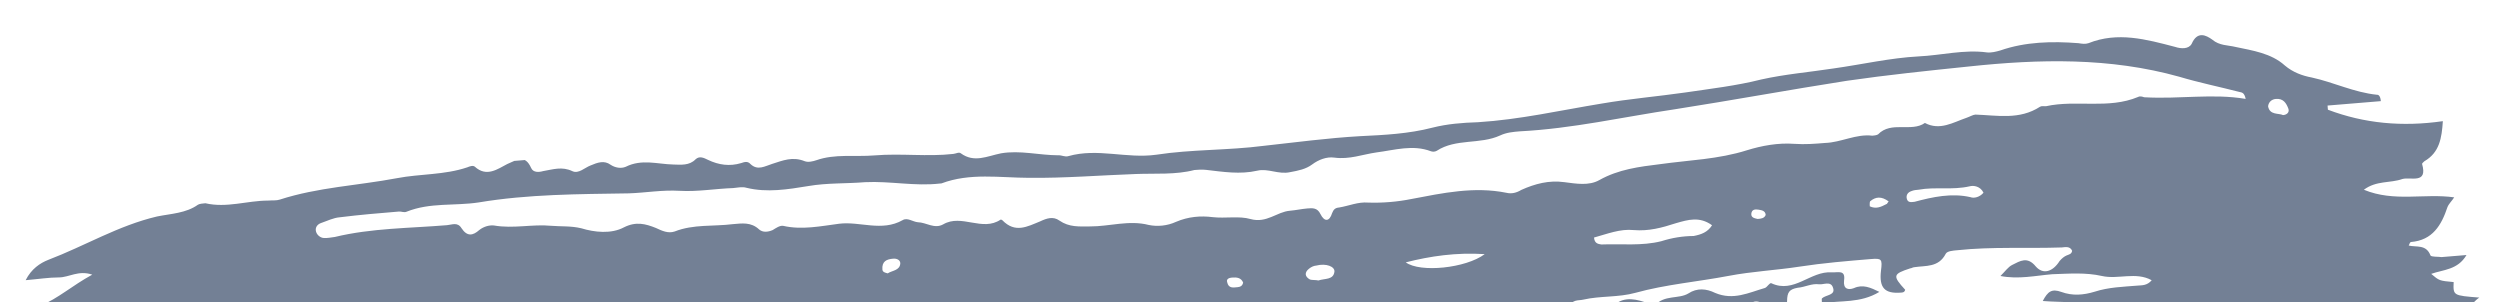 <svg width="496" height="60" viewBox="0 0 496 60" fill="none" xmlns="http://www.w3.org/2000/svg">
<g clip-path="url(#clip0_6253_114063)">
<path d="M178.787 78.302C175.566 77.571 172.303 78.34 168.985 78.448C162.515 78.651 155.894 79.033 149.424 79.236C147.937 79.359 146.258 79.165 144.523 80.307C147.743 81.038 150.717 80.792 153.456 81.73C154.144 82.005 154.984 82.102 155.685 82.543C159.222 85.078 162.856 84.777 166.698 82.962C167.18 82.756 167.675 82.715 168.171 82.674C172.177 82.841 176.196 83.174 180.258 82.006C180.905 81.786 181.579 81.897 182.116 82.351C185.17 85.093 188.805 84.792 192.466 84.821C193.636 84.891 195.068 84.107 196.017 85.525C187.703 85.548 179.526 85.227 171.28 86.076C170.619 86.131 169.959 86.186 169.298 86.24C168.802 86.281 168.32 86.488 168.375 87.148C168.43 87.809 168.787 88.112 169.448 88.058C172.945 88.101 176.606 88.13 180.089 88.008C182.746 87.955 185.224 87.75 187.922 88.192C188.169 89.169 187.494 89.059 186.999 89.1C177.693 89.205 168.442 89.971 159.096 89.58C156.934 89.593 154.952 89.757 152.804 89.934C152.309 89.975 151.827 90.182 151.716 90.856C151.606 91.531 152.129 91.82 152.487 92.123C153.684 92.523 155.06 93.075 156.368 92.8C159.314 92.223 162.246 93.478 165.357 92.888C167.326 92.558 169.639 92.367 171.758 93.855C172.638 94.447 174.263 93.98 175.598 94.036C179.907 93.846 184.34 93.146 188.566 93.96C191.594 94.375 194.554 93.964 197.499 95.383C198.366 95.811 199.412 96.389 200.307 95.151C200.61 94.793 201.092 94.587 201.298 95.069C202.99 97.424 204.216 96.158 205.58 94.548C206.337 93.654 207.507 93.723 208.498 93.641C212.683 93.96 216.813 93.618 220.902 92.781C223.352 92.245 225.885 92.701 228.225 92.84C233.759 93.38 233.786 93.71 239.555 91.07C240.202 90.85 241.028 90.782 241.248 91.429C242.307 94.169 244.551 93.152 246.203 93.015C254.173 92.854 262.034 91.372 270.032 91.541C273.198 91.612 276.337 91.352 279.421 90.432C280.068 90.212 280.715 89.992 281.39 90.102C285.602 90.752 289.65 89.418 293.807 89.407C296.464 89.353 299.245 88.791 301.874 88.407C307.959 87.57 314.126 87.725 320.17 86.393C325.111 87.814 329.655 84.443 334.404 85.547C334.748 85.685 335.244 85.644 335.56 85.452C341.701 83.28 348.006 83.091 354.27 82.406C357.573 82.132 360.823 81.198 364.292 80.911C370.913 80.529 377.439 78.991 384.129 79.435C384.969 79.532 385.478 79.656 385.546 80.482C385.601 81.143 384.954 81.363 384.472 81.569C382.2 82.256 379.942 83.108 377.629 83.3C367.897 84.272 357.985 85.092 348.348 87.221C343.928 88.086 339.551 87.45 335.159 88.645C329.625 90.102 323.747 89.424 318.213 90.88C317.07 91.141 315.638 91.925 314.675 90.341C314.469 89.859 313.629 89.762 313.34 90.285C311.205 92.624 308.301 91.7 305.685 92.25C303.73 92.744 301.899 92.729 300.164 93.871C300.108 95.206 300.921 94.973 301.76 95.07C306.069 94.879 310.405 95.019 314.659 94.168C321.364 92.781 328.151 92.386 334.924 91.825C338.558 91.525 342.165 90.893 345.772 90.262C350.205 89.562 354.72 89.854 359.125 88.824C367.124 86.997 375.315 87.484 383.341 85.988C384.167 85.919 384.814 85.699 385.626 85.466C389.66 83.967 393.666 84.135 397.781 85.624C400.19 86.589 402.049 84.938 403.949 83.783C405.368 82.833 406.083 83.44 406.537 84.899C406.77 85.712 406.467 86.069 405.834 86.454C405.682 86.633 405.352 86.661 405.021 86.688C401.126 85.846 397.395 86.987 393.595 87.301C393.1 87.342 392.398 86.901 392.081 87.094C387.937 89.267 383.202 88.328 378.961 89.344C374.542 90.209 370.082 90.578 365.8 91.099C353.094 92.317 340.511 95.022 327.75 95.58C320.633 96.003 313.625 97.747 306.508 98.17C299.225 98.606 292.163 99.69 284.867 99.961C277.076 100.274 269.477 100.903 261.712 101.545C252.131 102.339 242.646 102.292 233.065 103.085C227.118 103.577 221.295 103.56 215.431 103.048C211.907 102.674 208.163 103.649 204.667 101.61C203.787 101.018 202.767 102.765 201.694 101.856C201.13 101.071 201.928 100.672 202.053 100.163C202.411 98.47 201.682 97.699 200.264 98.648C198.832 99.432 198.323 99.308 197.222 98.068C196.121 96.828 195.144 97.076 194.634 98.948C194.413 100.296 193.752 100.351 192.747 100.268C191.728 100.02 190.558 99.95 189.787 100.679C187.928 102.33 186.124 102.646 183.73 101.846C181.858 101.336 179.806 102.67 177.837 102.999C174.23 103.631 170.541 103.271 166.921 103.737C165.599 103.846 164.264 103.79 162.804 104.244C165.143 106.379 167.994 104.646 170.54 105.267C173.1 106.053 176.033 105.311 178.785 106.414C179.528 107.351 177.944 108.313 178.687 109.25C179.444 110.352 180.765 110.242 181.949 110.477C183.146 110.877 185.294 110.699 184.908 112.062C184.397 113.934 182.663 113.079 181.577 112.005C181.219 111.702 180.71 111.578 180.572 111.922C178.767 114.234 176.18 113.117 174.019 113.13C162.167 112.614 150.989 112.208 139.99 111.954C134.484 111.745 128.923 110.874 123.225 110.348C122.715 110.224 122.027 109.948 121.711 110.141C118.668 111.557 115.544 109.986 112.57 110.232C110.753 110.382 109.101 110.519 107.325 111.165C104.585 112.224 101.529 111.479 98.831 111.037C96.643 110.719 94.358 111.241 92.417 109.904C92.073 109.766 91.564 109.642 91.247 109.835C87.501 112.806 83.194 111 79.202 110.998C69.566 111.13 59.723 110.781 50.06 110.583C42.227 110.399 34.34 109.555 26.453 108.711C24.264 108.393 22.557 107.869 22.655 105.033C22.67 103.202 21.515 101.302 18.844 101.19C16.683 101.203 15.417 99.977 15.556 97.636C15.653 96.797 15.254 95.998 14.401 95.736C12.185 95.088 11.704 93.298 11.21 91.343C10.674 88.892 11.735 87.639 13.649 86.649C14.282 86.264 14.737 85.728 14.352 85.094C13.953 84.295 13.292 84.35 12.631 84.405C11.64 84.487 10.814 84.555 9.809 84.472C9.148 84.527 8.46 84.251 8.227 83.439C7.98 82.461 8.778 82.062 9.412 81.677C10.362 81.1 11.931 81.968 12.675 80.908C12.551 79.421 11.422 79.847 10.734 79.572C9.716 79.323 8.559 79.419 8.918 77.726C8.904 77.561 8.698 77.079 8.533 77.092C3.977 76.305 5.246 71.542 3.513 68.692C2.922 67.576 4.066 65.319 4.603 63.778C5.141 62.236 6.38 61.135 8.005 60.668C11.544 59.211 14.326 56.652 18.305 54.492C15.566 53.555 13.693 55.041 11.697 55.039C9.701 55.038 7.567 55.381 5.09 55.587C6.233 53.329 7.968 52.188 9.579 51.555C16.835 48.792 23.486 44.748 31.155 42.949C33.936 42.386 36.923 42.305 39.278 40.613C39.595 40.421 40.255 40.366 40.751 40.325C44.99 41.305 49.024 39.806 53.182 39.795C54.008 39.727 54.847 39.824 55.494 39.604C63.108 37.144 70.9 36.831 78.761 35.349C83.345 34.47 88.191 34.735 92.72 33.195C93.202 32.989 93.849 32.769 94.207 33.072C96.546 35.207 98.736 33.529 100.65 32.539C102.577 31.714 104.147 30.586 105.371 33.312C105.783 34.276 106.94 34.181 107.752 33.947C109.721 33.618 111.497 32.972 113.575 33.964C114.786 34.529 116.012 33.263 117.141 32.837C118.587 32.218 119.881 31.779 121.119 32.674C122 33.267 123.184 33.501 124.147 33.089C127.342 31.494 130.425 32.569 133.591 32.64C135.091 32.682 136.771 32.876 137.997 31.61C138.768 30.88 139.635 31.308 140.502 31.735C142.58 32.727 144.769 33.045 147.04 32.358C147.687 32.138 148.334 31.918 148.885 32.538C150.329 33.916 151.748 32.966 153.207 32.513C155.314 31.84 157.241 31.015 159.65 31.98C160.338 32.255 161.315 32.008 161.963 31.788C165.68 30.482 169.562 31.159 173.526 30.831C178.813 30.393 184.029 31.126 189.137 30.537C189.632 30.496 190.266 30.111 190.623 30.414C193.279 32.356 195.827 30.981 198.608 30.418C202.38 29.773 206.123 30.794 209.95 30.81C210.611 30.755 211.313 31.196 211.96 30.976C217.811 29.327 223.482 31.52 229.401 30.697C236.464 29.613 243.635 29.851 250.712 28.933C256.975 28.248 263.391 27.384 269.847 27.016C274.651 26.785 279.456 26.553 284.178 25.331C287.11 24.589 290.084 24.343 293.236 24.248C301.51 23.73 309.509 21.903 317.714 20.558C323.289 19.598 328.906 19.133 334.33 18.351C339.424 17.597 344.531 17.008 349.419 15.771C354.155 14.714 358.945 14.317 363.709 13.59C369.463 12.781 375.012 11.49 380.642 11.191C385.116 10.986 389.673 9.778 394.215 10.4C395.055 10.496 396.032 10.249 396.845 10.016C401.856 8.27 407.17 8.163 412.359 8.565C413.034 8.675 413.708 8.786 414.356 8.566C420.152 6.256 425.768 7.788 431.548 9.305C432.746 9.705 434.246 9.747 434.825 8.701C435.941 6.114 437.675 6.968 438.914 7.864C440.345 9.076 441.997 8.939 443.525 9.312C446.911 10.03 450.613 10.555 453.31 12.993C454.92 14.357 456.805 15.033 458.664 15.378C463.068 16.344 467.059 18.342 471.588 18.799C471.918 18.772 472.276 19.075 472.358 20.066C468.889 20.353 465.42 20.64 461.785 20.941C461.813 21.272 461.826 21.437 461.854 21.767C469.066 24.497 476.609 25.203 484.662 24.038C484.44 27.383 484.012 30.246 480.996 31.993C480.845 32.172 480.528 32.364 480.542 32.53C481.71 36.592 478.255 35.048 476.631 35.515C474.207 36.381 471.496 35.774 468.99 37.645C475.018 40.14 481.02 38.312 486.912 39.155C486.471 39.857 485.851 40.407 485.575 41.096C484.376 44.688 482.626 47.661 478.331 48.016C478.166 48.03 478.028 48.374 477.89 48.718C479.418 49.091 481.359 48.431 482.211 50.689C482.404 51.006 483.725 50.897 484.4 51.007C485.887 50.884 487.539 50.747 489.356 50.597C487.606 53.569 484.77 53.471 482.347 54.337C483.957 55.701 483.957 55.701 486.806 55.964C486.695 58.635 486.695 58.635 491.884 59.037C489.213 60.922 488.812 64.116 487.53 66.717C486.827 68.272 486.207 68.822 484.748 69.276C482.958 69.757 480.976 69.921 479.117 71.572C482.337 72.303 484.706 70.776 487.858 70.682C485.655 72.195 483.727 73.02 483.079 75.236C482.844 76.42 481.523 76.529 480.545 76.776C477.269 77.38 473.813 77.833 470.55 78.602C465.333 79.866 460.115 81.129 455.117 83.04C453.988 83.466 452.997 83.548 452.143 83.286C447.491 81.343 442.577 82.248 437.745 82.149C437.084 82.204 436.437 82.424 435.749 82.148C432.129 80.618 428.798 80.561 426.662 84.897C426.595 82.074 426.76 82.061 428.495 80.919C429.115 80.369 430.038 79.46 428.661 78.909C427.973 78.633 427.781 78.317 427.547 77.504C427.135 76.54 426.487 76.76 425.689 77.159C425.055 77.544 425.812 78.646 424.972 78.549C424.807 78.563 423.899 77.64 423.982 76.635C424.341 74.942 424.177 72.959 426.682 73.085C426.16 70.799 424.743 69.752 422.733 69.586C421.728 69.502 420.696 69.089 419.54 69.185C416.58 69.596 414.323 68.452 412.328 66.455C413.293 64.046 416.087 65.645 417.299 64.213C417.341 62.713 415.73 63.345 415.014 62.739C415.208 61.06 416.956 62.079 417.686 60.855C413.433 59.709 409.303 60.051 405.284 59.719C406.29 57.806 407.075 57.242 408.96 57.917C411.19 58.731 413.337 58.553 415.609 57.866C418.363 56.973 421.185 56.905 424.158 56.659C424.984 56.591 425.989 56.674 426.898 55.601C423.76 53.864 420.236 55.487 417.015 54.755C413.794 54.024 410.49 54.297 407.173 54.406C403.869 54.679 400.441 55.462 396.889 54.758C397.812 53.85 398.405 52.969 399.203 52.57C400.8 51.773 402.219 50.824 403.883 52.848C405.355 54.556 407.297 53.897 408.619 51.791C409.074 51.254 409.542 50.883 410.024 50.677C410.506 50.47 411.002 50.429 411.112 49.755C410.7 48.791 409.722 49.038 409.061 49.093C402.096 49.337 395.241 48.906 388.316 49.646C387.49 49.714 386.334 49.81 386.044 50.333C384.611 53.113 382.079 52.657 379.78 53.014C379.449 53.041 379.298 53.22 378.967 53.248C375.566 54.361 375.429 54.705 377.988 57.487C377.863 57.996 377.533 58.024 377.203 58.051C373.899 58.325 372.798 57.085 373.185 53.726C373.489 51.372 373.311 51.221 371.163 51.398C366.372 51.795 361.747 52.178 356.984 52.905C352.385 53.618 347.581 53.85 342.997 54.728C336.774 55.909 330.496 56.428 324.48 58.091C321.066 59.039 317.542 58.665 314.114 59.448C313.136 59.695 311.939 59.295 311.25 61.016C312.956 61.54 314.498 62.078 316.356 62.423C317.54 62.657 318.682 62.397 319.591 61.323C321.382 58.846 323.901 59.137 326.296 59.936C326.984 60.212 327.892 61.135 328.347 60.598C330.165 58.452 333.069 59.376 334.969 58.22C336.704 57.079 338.549 57.259 340.283 58.113C343.903 59.643 346.932 58.062 350.181 57.127C350.663 56.921 351.09 56.054 351.434 56.192C355.934 58.315 359.213 53.718 363.398 54.037C364.733 54.093 366.179 53.474 365.861 55.663C365.667 57.343 366.686 57.591 367.815 57.165C369.577 56.354 371.132 57.057 372.866 57.911C369.066 60.222 365.184 59.545 361.412 60.19C361.536 59.681 361.344 59.364 361.495 59.185C362.267 58.456 364.276 58.622 363.644 57.011C363.204 55.717 361.772 56.501 360.932 56.404C359.418 56.197 358.151 56.967 356.665 57.09C355.026 57.392 354.572 57.928 354.557 59.759C354.542 61.59 353.427 62.182 351.858 61.314C348.019 59.136 348.019 59.136 344.975 62.549C344.217 63.443 343.391 63.512 342.565 63.58C337.141 64.362 331.717 65.143 326.293 65.925C325.302 66.007 324.779 65.718 324.353 64.589C323.707 62.812 321.147 62.026 319.549 62.824C318.916 63.209 318.792 63.718 319.025 64.531C319.259 65.343 320.277 65.591 320.015 66.445C318.404 67.077 316.78 67.544 316.726 64.887C316.699 64.557 315.997 64.116 315.501 64.157C313.836 64.128 312.156 63.935 310.367 64.416C309.389 64.663 308.769 65.213 308.7 66.383C308.52 68.228 307.185 68.172 305.85 68.116C304.184 68.088 304.226 66.587 303.979 65.61C303.745 64.797 304.159 63.765 304.421 62.912C304.737 62.719 305.054 62.527 305.371 62.334C305.688 62.142 306.486 61.743 305.95 61.288C305.592 60.985 304.917 60.874 304.449 61.246C303.829 61.796 304.214 62.43 304.421 62.912C301.091 60.859 297.484 61.49 293.863 61.956C292.541 62.065 291.605 62.808 292.375 64.075C293.53 65.976 292.194 67.916 293.157 69.5C286.92 70.515 280.767 70.525 274.875 71.679C273.402 71.967 272.08 72.076 270.703 73.521C269.022 75.323 266.352 75.212 264.025 75.238C263.034 75.32 262.787 74.343 262.402 73.709C261.659 72.773 260.172 72.896 260.254 73.887C260.584 75.856 259.565 75.607 258.409 75.703C255.6 75.936 252.792 76.168 249.902 75.409C246.158 74.388 242.028 74.73 238.242 75.21C236.095 75.388 234.085 75.222 232.324 74.037C230.741 73.003 229.007 72.149 227.506 74.103C226.9 74.818 226.06 74.721 225.207 74.459C222.66 73.838 220.058 74.553 217.58 74.758C215.928 74.895 214.29 75.197 212.542 74.177C211.152 73.46 209.707 74.079 208.399 74.354C207.256 74.615 206.595 74.669 205.839 73.567C204.725 72.163 204.064 72.217 203.223 74.117C202.534 75.837 197.165 75.284 196.038 73.713C194.002 71.221 191.138 70.792 189.361 73.434C188.176 75.196 186.387 75.677 185.024 75.291C181.803 74.559 178.926 75.962 175.884 75.382C172.842 74.802 169.923 75.709 166.908 75.46C166.413 75.501 165.917 75.541 165.435 75.748C164.788 75.968 164.499 76.491 164.567 77.317C164.622 77.978 165.145 78.267 165.64 78.226C168.958 78.118 172.523 78.987 175.772 78.053C176.516 76.993 177.962 76.374 178.787 78.302ZM445.543 19.624C445.268 18.316 444.772 18.358 444.263 18.233C440.354 17.226 436.294 16.398 432.371 15.226C418.58 11.377 404.635 11.7 390.621 13.192C382.54 14.028 374.459 14.863 366.406 16.029C355.075 17.798 343.607 19.912 332.277 21.682C322.09 23.19 311.971 25.525 301.536 26.056C300.215 26.166 298.893 26.275 297.612 26.88C293.606 28.709 288.843 27.439 285.056 29.916C284.74 30.108 284.244 30.149 283.9 30.011C280.294 28.646 276.728 29.773 273.108 30.239C270.313 30.637 267.738 31.682 264.71 31.267C263.196 31.06 261.585 31.692 260.332 32.628C259.079 33.563 257.606 33.851 255.967 34.153C253.682 34.675 251.576 33.352 249.456 33.861C246.028 34.643 242.656 34.091 239.297 33.703C238.458 33.607 237.632 33.675 236.971 33.73C233.226 34.705 229.207 34.372 225.393 34.522C218.263 34.779 211.324 35.354 204.166 35.281C198.343 35.264 192.438 34.256 186.793 36.386C186.628 36.4 186.463 36.414 186.463 36.414C181.521 36.989 176.607 35.899 171.637 36.144C167.838 36.458 164.163 36.264 160.39 36.909C156.288 37.581 152.185 38.253 148.111 37.26C147.258 36.998 146.28 37.245 145.454 37.313C141.972 37.435 138.365 38.066 134.855 37.858C131.344 37.65 128.068 38.254 124.75 38.362C114.784 38.522 104.804 38.516 94.96 40.163C90.197 40.889 85.311 40.13 80.643 42.013C80.161 42.219 79.638 41.93 79.143 41.971C75.178 42.299 71.378 42.614 67.427 43.107C66.106 43.217 64.99 43.808 63.696 44.248C63.049 44.468 62.595 45.004 62.649 45.665C62.718 46.491 63.433 47.097 64.108 47.208C64.947 47.305 65.76 47.071 66.42 47.016C73.758 45.245 81.247 45.29 88.681 44.675C89.672 44.593 90.787 44.001 91.558 45.268C92.699 47.003 93.842 46.742 95.081 45.642C96.018 44.899 97.16 44.638 98 44.735C101.882 45.411 105.626 44.436 109.315 44.796C111.325 44.962 113.308 44.798 115.345 45.295C117.905 46.081 121.263 46.469 123.811 45.093C126.206 43.897 128.078 44.407 130.143 45.234C131.354 45.8 132.565 46.365 133.859 45.925C137.563 44.454 141.596 44.952 145.382 44.472C147.199 44.322 149.002 44.006 150.626 45.535C151.341 46.141 152.333 46.059 153.296 45.647C153.93 45.261 154.715 44.697 155.389 44.808C159.119 45.664 162.878 44.853 166.498 44.387C170.615 43.88 174.95 46.017 179.081 43.678C180.031 43.101 181.104 44.01 182.109 44.093C183.775 44.122 185.384 45.486 187.133 44.509C190.782 42.377 194.91 46.028 198.532 43.565C198.532 43.565 198.697 43.552 198.876 43.703C201.421 46.32 203.803 44.959 206.378 43.914C207.658 43.309 208.953 42.869 210.191 43.765C212.131 45.101 214.114 44.937 216.275 44.924C220.102 44.94 223.984 43.621 227.893 44.628C229.586 44.987 231.569 44.823 233.331 44.011C235.741 42.98 238.219 42.775 240.572 43.079C243.091 43.37 245.872 42.807 248.088 43.455C251.323 44.352 253.292 42.026 255.936 41.808C257.092 41.712 258.235 41.451 259.391 41.355C260.382 41.273 261.373 41.191 261.978 42.472C262.776 44.069 263.767 43.987 264.291 42.28C264.567 41.592 264.87 41.234 265.696 41.166C267.664 40.837 269.427 40.025 271.437 40.192C274.272 40.29 277.246 40.044 280.027 39.481C286.25 38.3 292.459 36.955 298.886 38.252C299.905 38.501 300.883 38.253 301.833 37.676C304.559 36.452 307.326 35.724 310.354 36.138C312.708 36.443 315.241 36.898 317.306 35.729C321.121 33.584 325.237 33.077 329.353 32.57C335.108 31.761 340.917 31.612 346.589 29.812C349.508 28.905 352.785 28.301 355.964 28.537C358.139 28.689 360.122 28.525 362.104 28.361C365.256 28.267 368.272 26.52 371.465 26.921C371.796 26.894 372.291 26.853 372.608 26.66C375.211 23.95 379.23 26.278 381.901 24.394C384.86 25.979 387.545 24.259 390.134 23.38C390.781 23.16 391.414 22.774 391.91 22.733C396.246 22.874 400.65 23.84 404.754 21.171C405.071 20.979 405.58 21.103 405.91 21.076C411.954 19.743 418.272 21.716 424.22 19.227C424.536 19.035 425.046 19.159 425.39 19.297C432.575 19.7 438.963 18.506 445.543 19.624ZM228.458 69.533C228.954 69.492 229.463 69.616 229.958 69.575C230.619 69.52 231.266 69.3 231.377 68.626C231.46 67.621 230.772 67.345 229.932 67.248C229.437 67.289 228.941 67.33 228.445 67.371C223.531 68.277 218.713 68.343 213.882 66.248C212.162 65.559 210.331 65.544 208.527 65.86C207.371 65.955 206.049 66.065 206.2 67.882C206.323 69.369 207.052 70.14 208.718 70.169C215.215 70.296 221.753 70.919 228.458 69.533ZM97.928 102.129C98.368 103.423 100.281 102.433 100.721 103.727C101.422 106.165 103.597 106.317 105.414 106.167C108.057 105.948 110.81 107.051 113.509 105.497C114.459 104.919 115.491 105.333 116.675 105.567C117.349 105.678 118.024 105.788 118.519 105.747C119.345 105.679 120.13 105.115 120.241 104.44C120.324 103.435 119.47 103.173 118.631 103.077C115.63 102.992 112.629 102.908 109.656 103.154C107.508 103.332 105.057 103.868 103.434 102.338C100.957 100.547 100.943 100.382 97.928 102.129ZM339.671 44.69C337.194 42.899 334.922 43.586 332.485 44.287C329.732 45.18 327.13 45.895 324.115 45.645C321.431 45.368 318.856 46.413 316.254 47.128C316.35 48.284 317.024 48.395 317.699 48.505C321.677 48.342 325.71 48.84 329.62 47.851C331.727 47.178 333.86 46.835 336.022 46.822C337.495 46.534 338.789 46.094 339.671 44.69ZM259.101 67.994C261.744 67.775 264.222 67.57 266.852 67.186C267.678 67.118 268.119 66.416 268.037 65.425C267.803 64.612 267.266 64.158 266.275 64.24C265.614 64.294 264.954 64.349 264.499 64.886C263.122 66.331 261.112 66.164 259.736 65.613C256.818 64.523 254.119 66.078 251.435 65.801C250.926 65.677 250.457 66.048 250.168 66.571C249.906 67.424 250.594 67.7 251.117 67.99C251.998 68.582 253.154 68.486 254.145 68.404C255.797 68.267 257.449 68.131 259.101 67.994ZM278.905 52.049C281.74 54.143 290.812 53.226 294.571 50.42C288.886 50.059 283.792 50.813 278.905 52.049ZM393.526 38.236C392.921 36.955 391.572 36.734 390.759 36.968C387.331 37.751 383.945 37.033 380.669 37.637C380.173 37.678 379.678 37.719 379.196 37.925C378.549 38.145 378.094 38.682 378.328 39.494C378.561 40.306 379.374 40.073 379.869 40.032C383.449 39.07 387.207 38.26 390.937 39.115C391.625 39.391 392.768 39.13 393.526 38.236ZM288.958 95.131C289.949 95.049 290.775 94.981 291.56 94.417C292.359 94.018 293.502 93.757 292.897 92.477C292.484 91.513 291.452 91.099 290.502 91.677C289.386 92.268 288.079 92.543 286.784 92.983C286.302 93.189 285.834 93.56 286.054 94.207C286.109 94.868 286.618 94.992 287.293 95.103C287.802 95.227 288.297 95.186 288.958 95.131ZM131.793 73.21C132.507 77.808 133.759 78.869 136.691 78.127C137.503 77.894 138.137 77.508 138.055 76.517C137.986 75.691 137.312 75.581 136.638 75.47C134.972 75.442 133.306 75.413 131.793 73.21ZM261.572 55.647C262.866 55.207 264.559 55.566 264.753 53.886C264.836 52.881 263.116 52.192 261.161 52.686C260.665 52.727 260.183 52.934 259.715 53.305C258.778 54.048 258.847 54.874 259.893 55.453C260.237 55.591 261.063 55.522 261.572 55.647ZM259.622 72.276C261.274 72.139 262.596 72.03 262.776 70.185C262.872 69.345 262.005 68.918 261.523 69.124C260.243 69.729 258.178 68.902 257.503 70.788C257.214 71.311 257.599 71.944 258.108 72.069C258.631 72.358 259.292 72.303 259.622 72.276ZM265.265 74.138C266.091 74.069 267.426 74.125 267.33 72.969C267.386 71.633 265.913 71.921 265.074 71.825C264.069 71.741 263.091 71.989 263.187 73.145C263.283 74.302 264.425 74.041 265.265 74.138ZM176.129 54.236C176.914 53.672 178.58 53.7 178.622 52.2C178.567 51.539 177.879 51.263 177.218 51.318C175.897 51.428 174.933 51.84 175.07 53.492C175.111 53.988 175.62 54.112 176.129 54.236ZM153.498 106.345C153.745 107.323 154.612 107.75 155.314 108.191C156.015 108.632 157.007 108.55 157.269 107.696C157.531 106.843 157.449 105.852 156.265 105.617C155.067 105.217 154.063 105.134 153.498 106.345ZM452.961 22.836C453.787 22.768 454.241 22.231 454.021 21.584C453.595 20.455 453.017 19.505 451.531 19.628C450.705 19.696 450.085 20.247 449.988 21.086C450.304 22.89 452.094 22.409 452.961 22.836ZM174.125 68.208C174.773 67.988 175.791 68.237 175.695 67.08C175.434 65.938 174.278 66.033 173.452 66.102C172.791 66.156 171.979 66.39 172.047 67.216C171.964 68.221 173.121 68.125 174.125 68.208ZM172.177 106.961C172.095 105.97 171.269 106.038 170.774 106.079C169.783 106.161 168.558 105.431 168.185 106.959C168.075 107.633 168.46 108.267 169.286 108.198C170.277 108.116 171.612 108.172 172.177 106.961ZM165.796 70.062C168.728 71.317 169.058 71.289 169.678 70.739C169.829 70.56 169.967 70.216 169.788 70.064C168.839 68.646 167.448 69.925 166.251 69.526C166.251 69.526 166.264 69.691 165.796 70.062ZM198.752 68.332C200.253 68.374 201.588 68.43 202.855 67.66C200.543 65.855 200.543 65.855 198.752 68.332ZM246.636 56.051C246.224 55.087 245.384 54.99 244.393 55.072C243.897 55.114 243.25 55.333 243.47 55.981C243.745 57.289 244.722 57.041 245.548 56.973C246.044 56.932 246.526 56.726 246.636 56.051ZM374.707 39.96C373.29 38.913 372.133 39.009 371.045 39.931C370.894 40.109 370.962 40.935 370.962 40.935C372.173 41.501 373.137 41.088 374.252 40.497C374.418 40.483 374.404 40.318 374.707 39.96ZM275.167 65.167C275.704 65.622 276.351 65.402 277.012 65.347C277.673 65.292 278.843 65.362 278.761 64.371C278.665 63.214 277.509 63.31 276.683 63.378C275.361 63.487 275.085 64.176 275.167 65.167ZM133.496 105.838C133.07 104.709 132.093 104.956 131.267 105.025C130.771 105.066 130.289 105.272 130.344 105.933C130.371 106.263 130.729 106.566 131.225 106.525C132.051 106.457 132.918 106.884 133.496 105.838ZM43.834 91.636C43.173 91.691 42.87 92.049 42.925 92.709C42.966 93.205 43.503 93.66 43.998 93.618C44.494 93.578 45.155 93.523 45.1 92.862C45.018 91.871 44.509 91.746 43.834 91.636ZM350.313 42.645C350.244 41.819 349.57 41.708 348.895 41.598C348.221 41.487 347.56 41.542 347.463 42.382C347.367 43.221 348.206 43.318 348.715 43.442C349.376 43.388 350.037 43.333 350.313 42.645ZM245.528 68.785C246.354 68.717 246.822 68.345 247.098 67.657C247.236 67.313 246.878 67.01 246.369 66.886C245.529 66.789 245.061 67.16 244.95 67.835C244.978 68.165 245.349 68.633 245.528 68.785ZM237.308 71.96C237.349 72.456 237.363 72.621 237.363 72.621C237.913 73.241 238.45 73.696 239.262 73.462C239.427 73.448 239.73 73.091 239.716 72.926C239.648 72.1 238.987 72.154 238.313 72.044C238.134 71.892 237.804 71.919 237.308 71.96ZM104.466 76.636C104.838 77.105 105.526 77.38 106.187 77.326C106.848 77.271 107.302 76.734 106.903 75.936C106.697 75.454 106.174 75.164 105.692 75.37C105.045 75.59 104.563 75.796 104.466 76.636ZM284.637 67.044C284.884 68.022 285.724 68.119 286.412 68.395C286.921 68.519 287.403 68.313 287.528 67.803C287.638 67.129 287.28 66.826 286.771 66.702C286.083 66.426 285.243 66.329 284.637 67.044ZM166.049 87.175C164.989 86.431 164.149 86.334 163.557 87.215C163.405 87.393 163.598 87.71 163.612 87.875C164.492 88.468 165.112 87.918 166.049 87.175ZM282.932 64.524C282.986 65.185 283.509 65.475 284.005 65.433C284.5 65.392 285.147 65.172 284.762 64.539C284.556 64.057 284.033 63.768 283.538 63.809C283.028 63.684 282.891 64.029 282.932 64.524ZM276.032 69.587C275.991 69.091 275.482 68.967 275.138 68.829C274.794 68.691 274.298 68.732 274.16 69.076C274.036 69.585 274.545 69.71 274.876 69.682C275.399 69.972 275.715 69.779 276.032 69.587ZM164.73 107.411C165.06 107.384 165.542 107.178 165.515 106.847C165.474 106.352 165.13 106.214 164.799 106.241C164.469 106.268 163.987 106.475 164.014 106.805C163.89 107.314 164.234 107.452 164.73 107.411ZM158.086 73.362C158.196 72.688 157.852 72.55 157.356 72.591C157.026 72.618 156.544 72.824 156.406 73.168C156.269 73.513 156.461 73.829 156.97 73.953C157.48 74.078 157.961 73.871 158.086 73.362ZM75.252 109.495C75.747 109.454 75.885 109.11 75.858 108.78C75.638 108.133 75.294 107.995 74.647 108.215C74.316 108.242 73.999 108.435 74.041 108.93C74.247 109.412 74.756 109.536 75.252 109.495ZM309.983 61.786C309.763 61.139 309.253 61.015 308.758 61.056C308.262 61.097 307.794 61.468 307.835 61.964C307.89 62.624 308.399 62.749 308.881 62.542C309.377 62.502 310.024 62.282 309.983 61.786Z" fill="#738095"/>
</g>
<defs>
<clipPath id="clip0_6253_114063">
<rect width="488" height="93" fill="white" transform="translate(0.996 40.289) rotate(-4.732)"/>
</clipPath>
</defs>
</svg>
